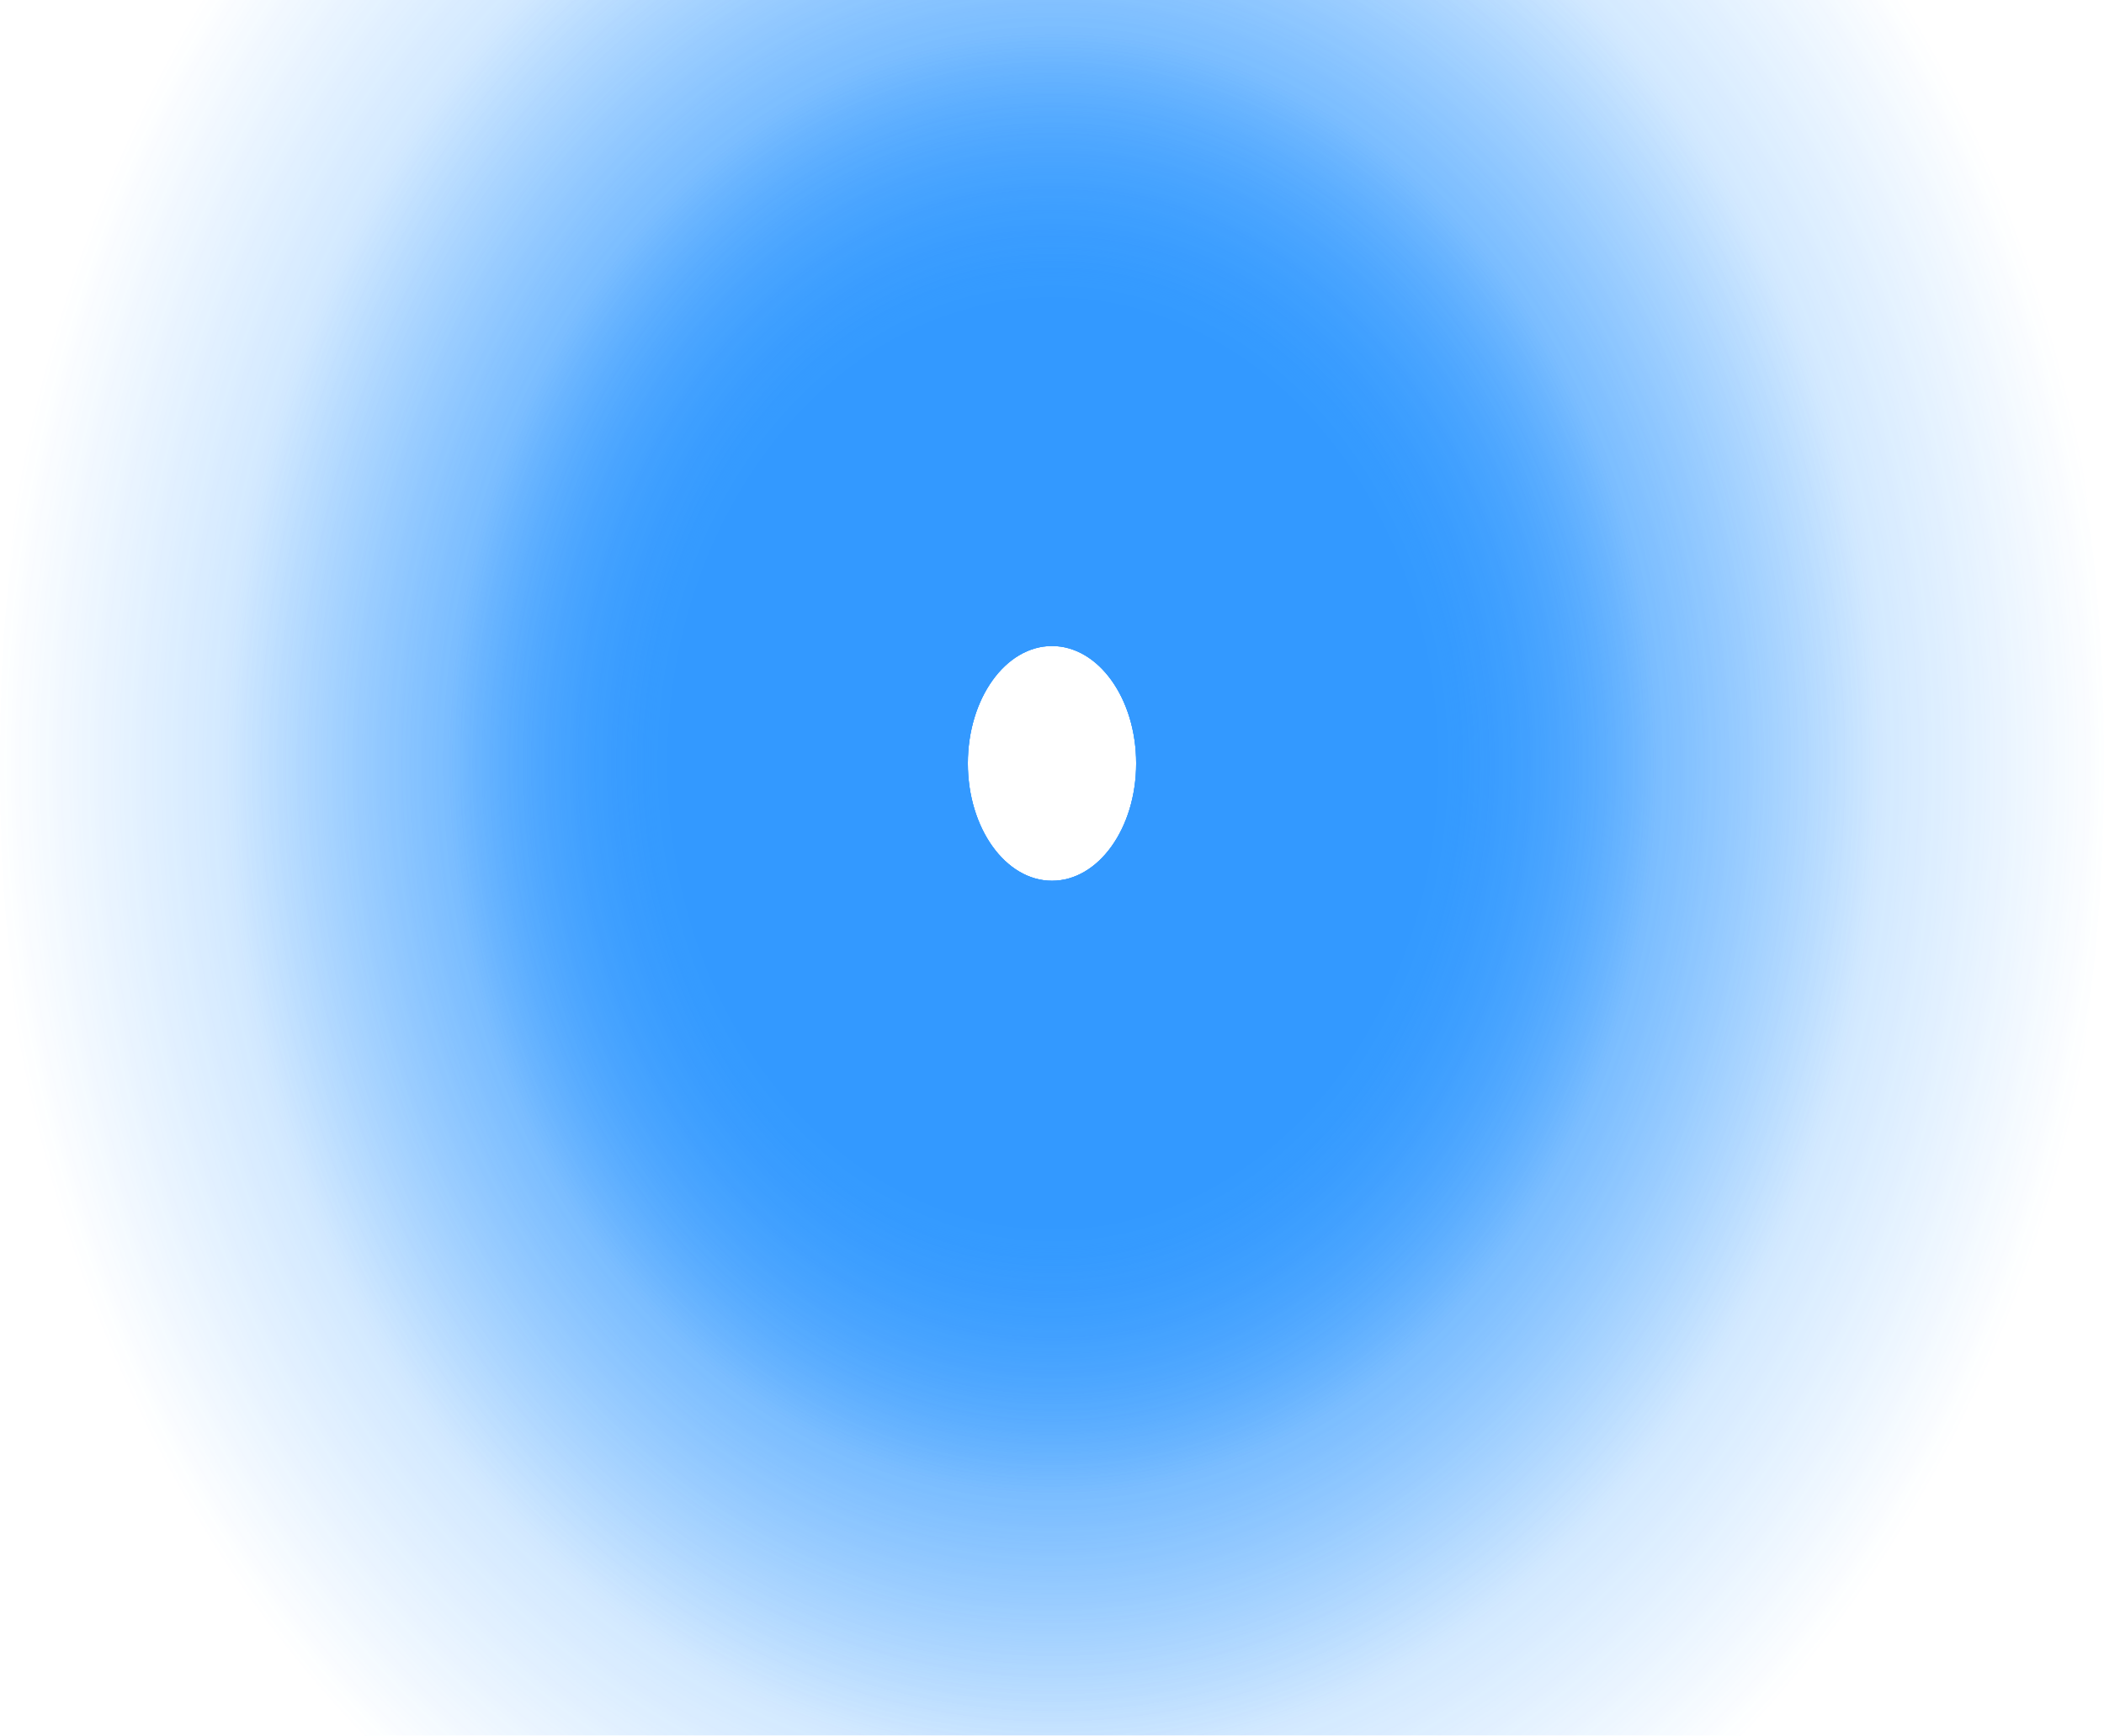 <svg width="1309" height="1080" viewBox="0 0 1309 1080" fill="none" xmlns="http://www.w3.org/2000/svg">
<g opacity="0.8" clip-path="url(#clip0_653_108834)">
<g filter="url(#filter0_f_653_108834)">
<path d="M1309 475C1309 979.236 1015.97 1388 654.5 1388C293.03 1388 0 979.236 0 475C0 -29.236 293.03 -438 654.5 -438C1015.97 -438 1309 -29.236 1309 475ZM602.14 475C602.14 515.339 625.582 548.04 654.5 548.04C683.418 548.04 706.86 515.339 706.86 475C706.86 434.661 683.418 401.96 654.5 401.96C625.582 401.96 602.14 434.661 602.14 475Z" fill="url(#paint0_radial_653_108834)"/>
</g>
<g filter="url(#filter1_f_653_108834)">
<path d="M1309 475C1309 979.236 1015.97 1388 654.5 1388C293.03 1388 0 979.236 0 475C0 -29.236 293.03 -438 654.5 -438C1015.97 -438 1309 -29.236 1309 475ZM602.14 475C602.14 515.339 625.582 548.04 654.5 548.04C683.418 548.04 706.86 515.339 706.86 475C706.86 434.661 683.418 401.96 654.5 401.96C625.582 401.96 602.14 434.661 602.14 475Z" fill="url(#paint1_radial_653_108834)"/>
</g>
<g filter="url(#filter2_f_653_108834)">
<path d="M1309 475C1309 979.236 1015.97 1388 654.5 1388C293.03 1388 0 979.236 0 475C0 -29.236 293.03 -438 654.5 -438C1015.97 -438 1309 -29.236 1309 475ZM602.14 475C602.14 515.339 625.582 548.04 654.5 548.04C683.418 548.04 706.86 515.339 706.86 475C706.86 434.661 683.418 401.96 654.5 401.96C625.582 401.96 602.14 434.661 602.14 475Z" fill="url(#paint2_radial_653_108834)"/>
</g>
</g>
<defs>
<filter id="filter0_f_653_108834" x="-50" y="-488" width="1409" height="1926" filterUnits="userSpaceOnUse" color-interpolation-filters="sRGB">
<feFlood flood-opacity="0" result="BackgroundImageFix"/>
<feBlend mode="normal" in="SourceGraphic" in2="BackgroundImageFix" result="shape"/>
<feGaussianBlur stdDeviation="25" result="effect1_foregroundBlur_653_108834"/>
</filter>
<filter id="filter1_f_653_108834" x="-50" y="-488" width="1409" height="1926" filterUnits="userSpaceOnUse" color-interpolation-filters="sRGB">
<feFlood flood-opacity="0" result="BackgroundImageFix"/>
<feBlend mode="normal" in="SourceGraphic" in2="BackgroundImageFix" result="shape"/>
<feGaussianBlur stdDeviation="25" result="effect1_foregroundBlur_653_108834"/>
</filter>
<filter id="filter2_f_653_108834" x="-35" y="-473" width="1379" height="1896" filterUnits="userSpaceOnUse" color-interpolation-filters="sRGB">
<feFlood flood-opacity="0" result="BackgroundImageFix"/>
<feBlend mode="normal" in="SourceGraphic" in2="BackgroundImageFix" result="shape"/>
<feGaussianBlur stdDeviation="17.5" result="effect1_foregroundBlur_653_108834"/>
</filter>
<radialGradient id="paint0_radial_653_108834" cx="0" cy="0" r="1" gradientUnits="userSpaceOnUse" gradientTransform="translate(655 475) rotate(180) scale(655 798.703)">
<stop stop-color="#0080FF"/>
<stop offset="1" stop-color="#0080FF" stop-opacity="0"/>
</radialGradient>
<radialGradient id="paint1_radial_653_108834" cx="0" cy="0" r="1" gradientUnits="userSpaceOnUse" gradientTransform="translate(655 475) rotate(180) scale(655 798.703)">
<stop stop-color="#0080FF"/>
<stop offset="0.238" stop-color="#0080FF"/>
<stop offset="0.78" stop-color="#0080FF" stop-opacity="0"/>
</radialGradient>
<radialGradient id="paint2_radial_653_108834" cx="0" cy="0" r="1" gradientUnits="userSpaceOnUse" gradientTransform="translate(655 475) rotate(180) scale(655 798.703)">
<stop stop-color="#0080FF"/>
<stop offset="0.359" stop-color="#0080FF"/>
<stop offset="0.57" stop-color="#0080FF" stop-opacity="0"/>
</radialGradient>
<clipPath id="clip0_653_108834">
<rect width="1309" height="1080" fill="white"/>
</clipPath>
</defs>
</svg>
